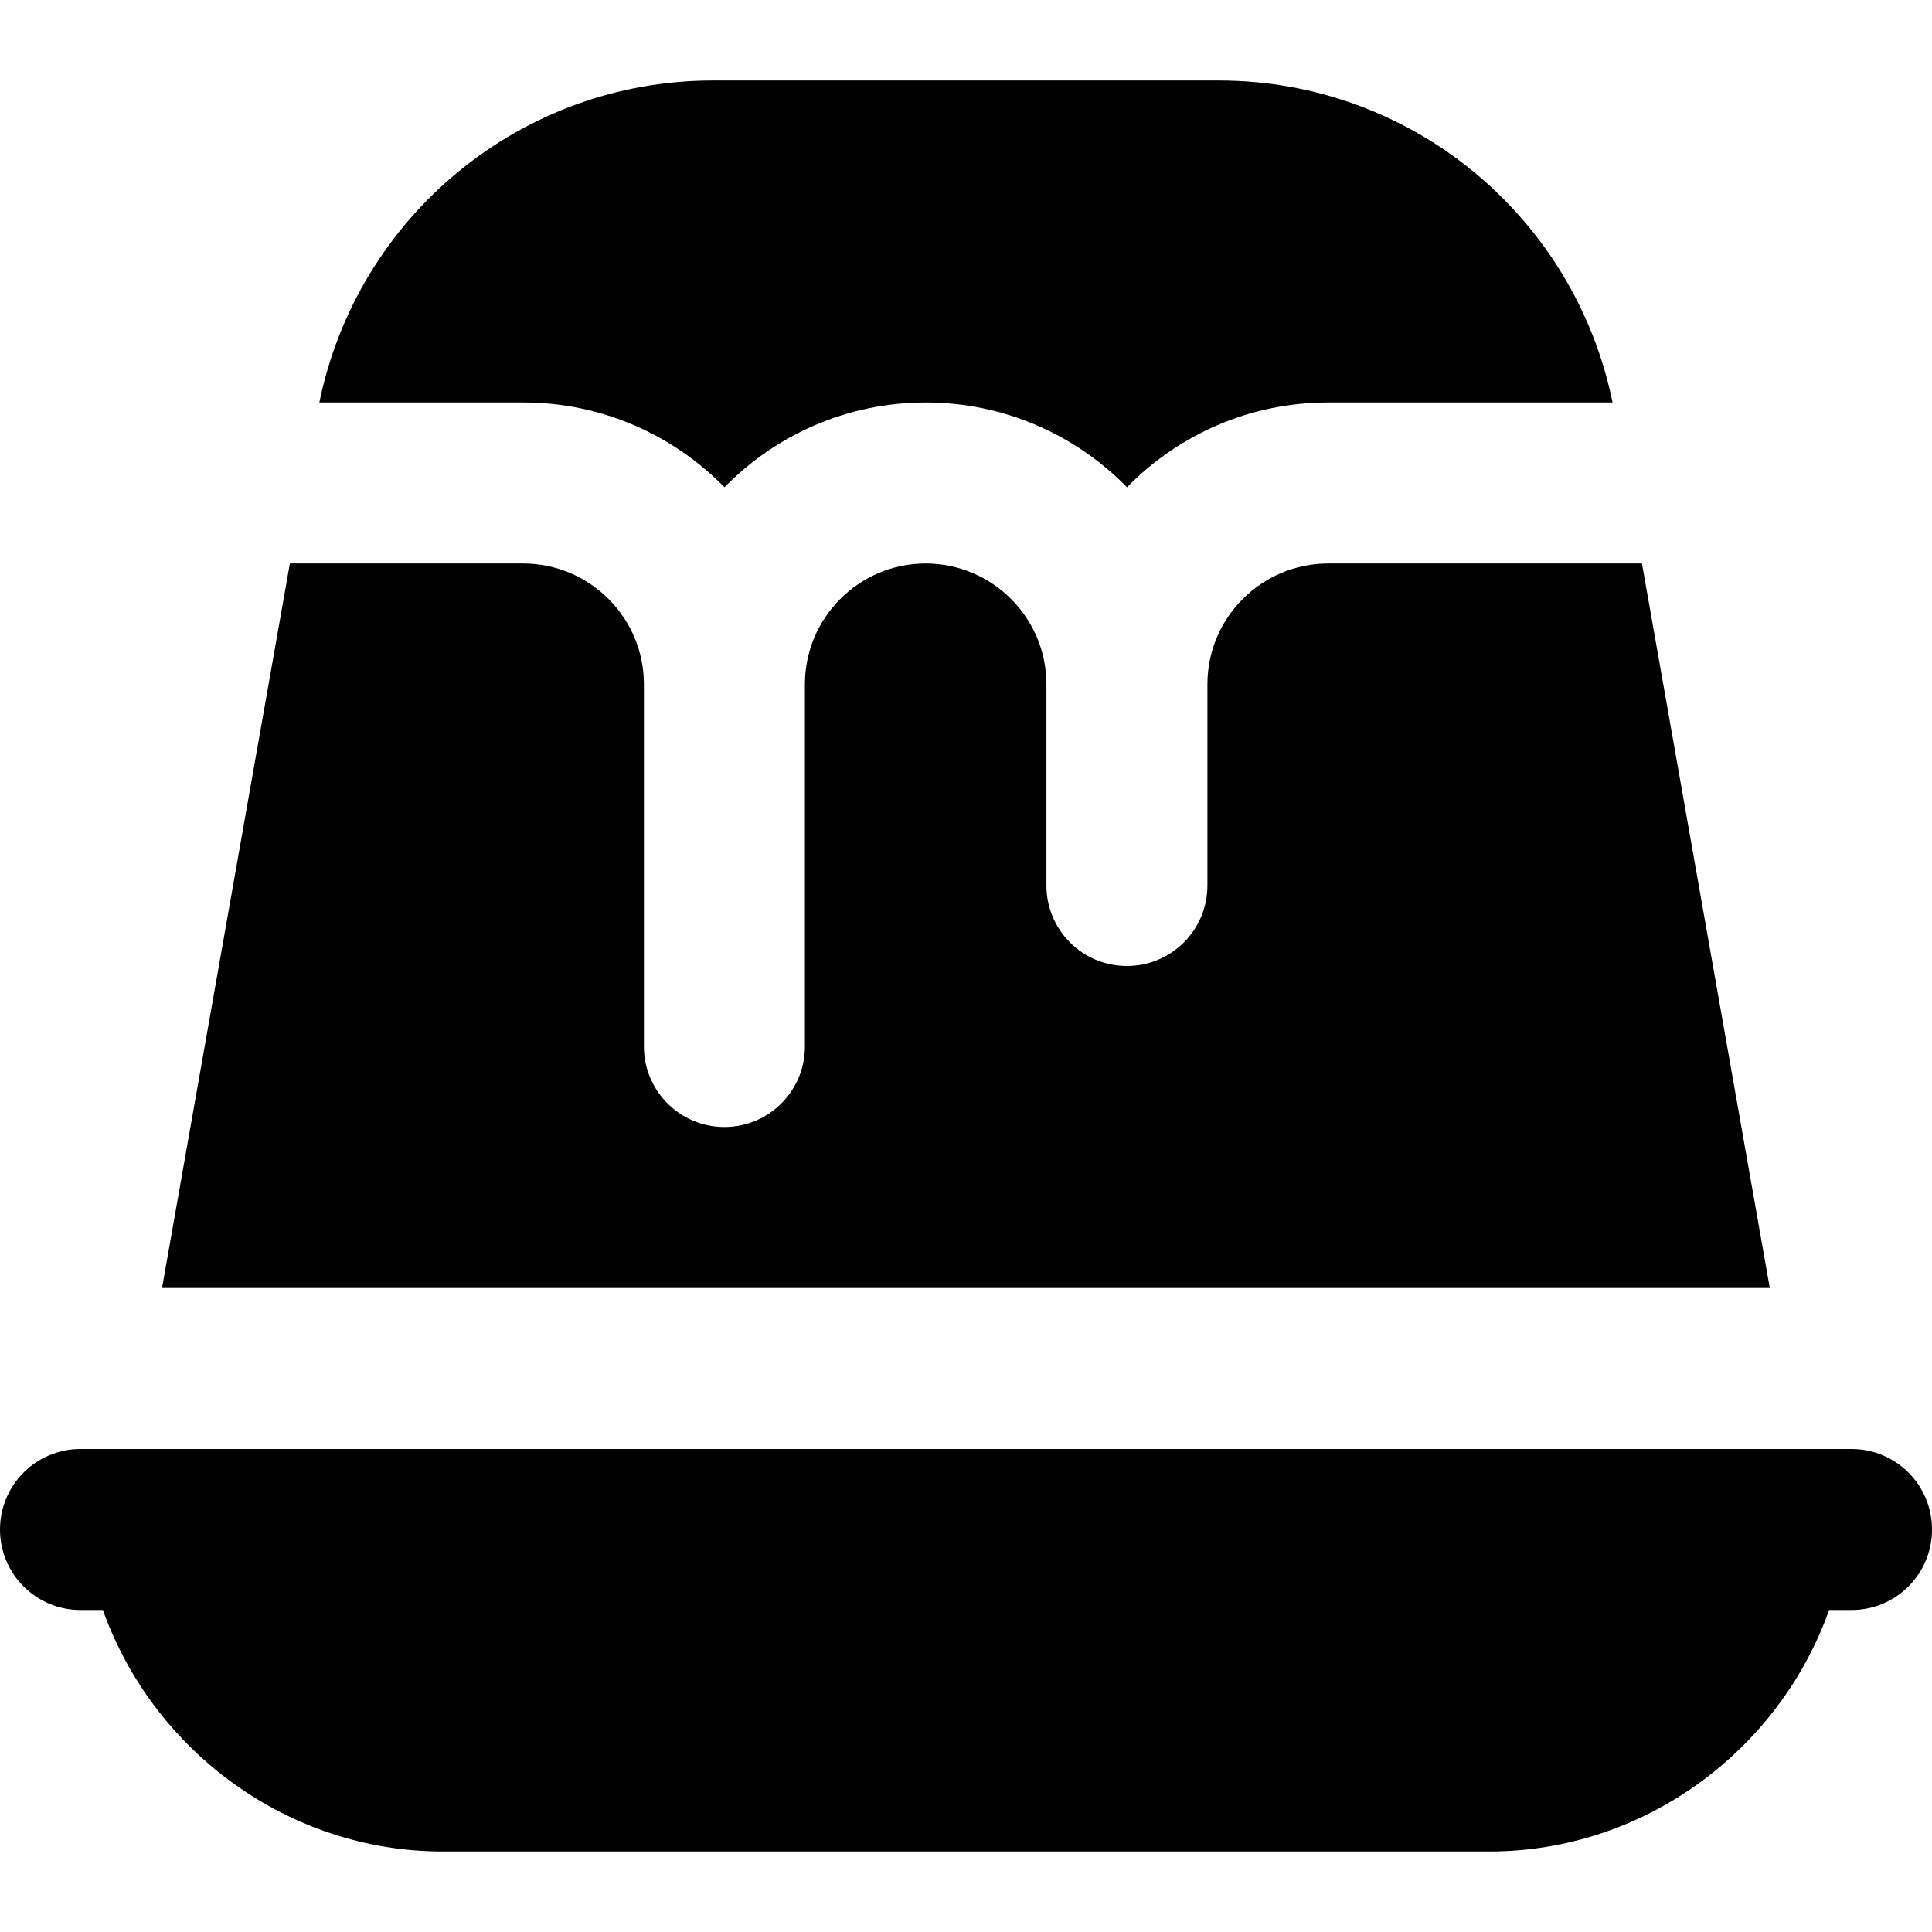 <?xml version="1.0" encoding="UTF-8"?>
<svg xmlns="http://www.w3.org/2000/svg" id="Layer_1" data-name="Layer 1" viewBox="0 0 24 24">
  <path d="m3.967,5c.475-2.319,2.508-4,4.888-4h6.288c2.38,0,4.414,1.681,4.889,4h-3.532c-.979,0-1.864.403-2.5,1.053-.636-.649-1.521-1.053-2.5-1.053s-1.864.403-2.5,1.053c-.636-.649-1.521-1.053-2.5-1.053h-2.533Zm20.033,14c0,.553-.447,1-1,1h-.278c-.626,1.758-2.307,3-4.222,3H5.5c-1.914,0-3.595-1.242-4.222-3h-.278c-.552,0-1-.447-1-1s.448-1,1-1h22c.553,0,1,.447,1,1Zm-2.015-3l-1.588-9h-3.898c-.827,0-1.5.673-1.5,1.5v2.5c0,.553-.447,1-1,1s-1-.447-1-1v-2.5c0-.827-.673-1.5-1.5-1.5s-1.5.673-1.5,1.5v4.5c0,.553-.448,1-1,1s-1-.447-1-1v-4.5c0-.827-.673-1.5-1.5-1.5h-2.898l-1.588,9h19.972Z"/>
</svg>
